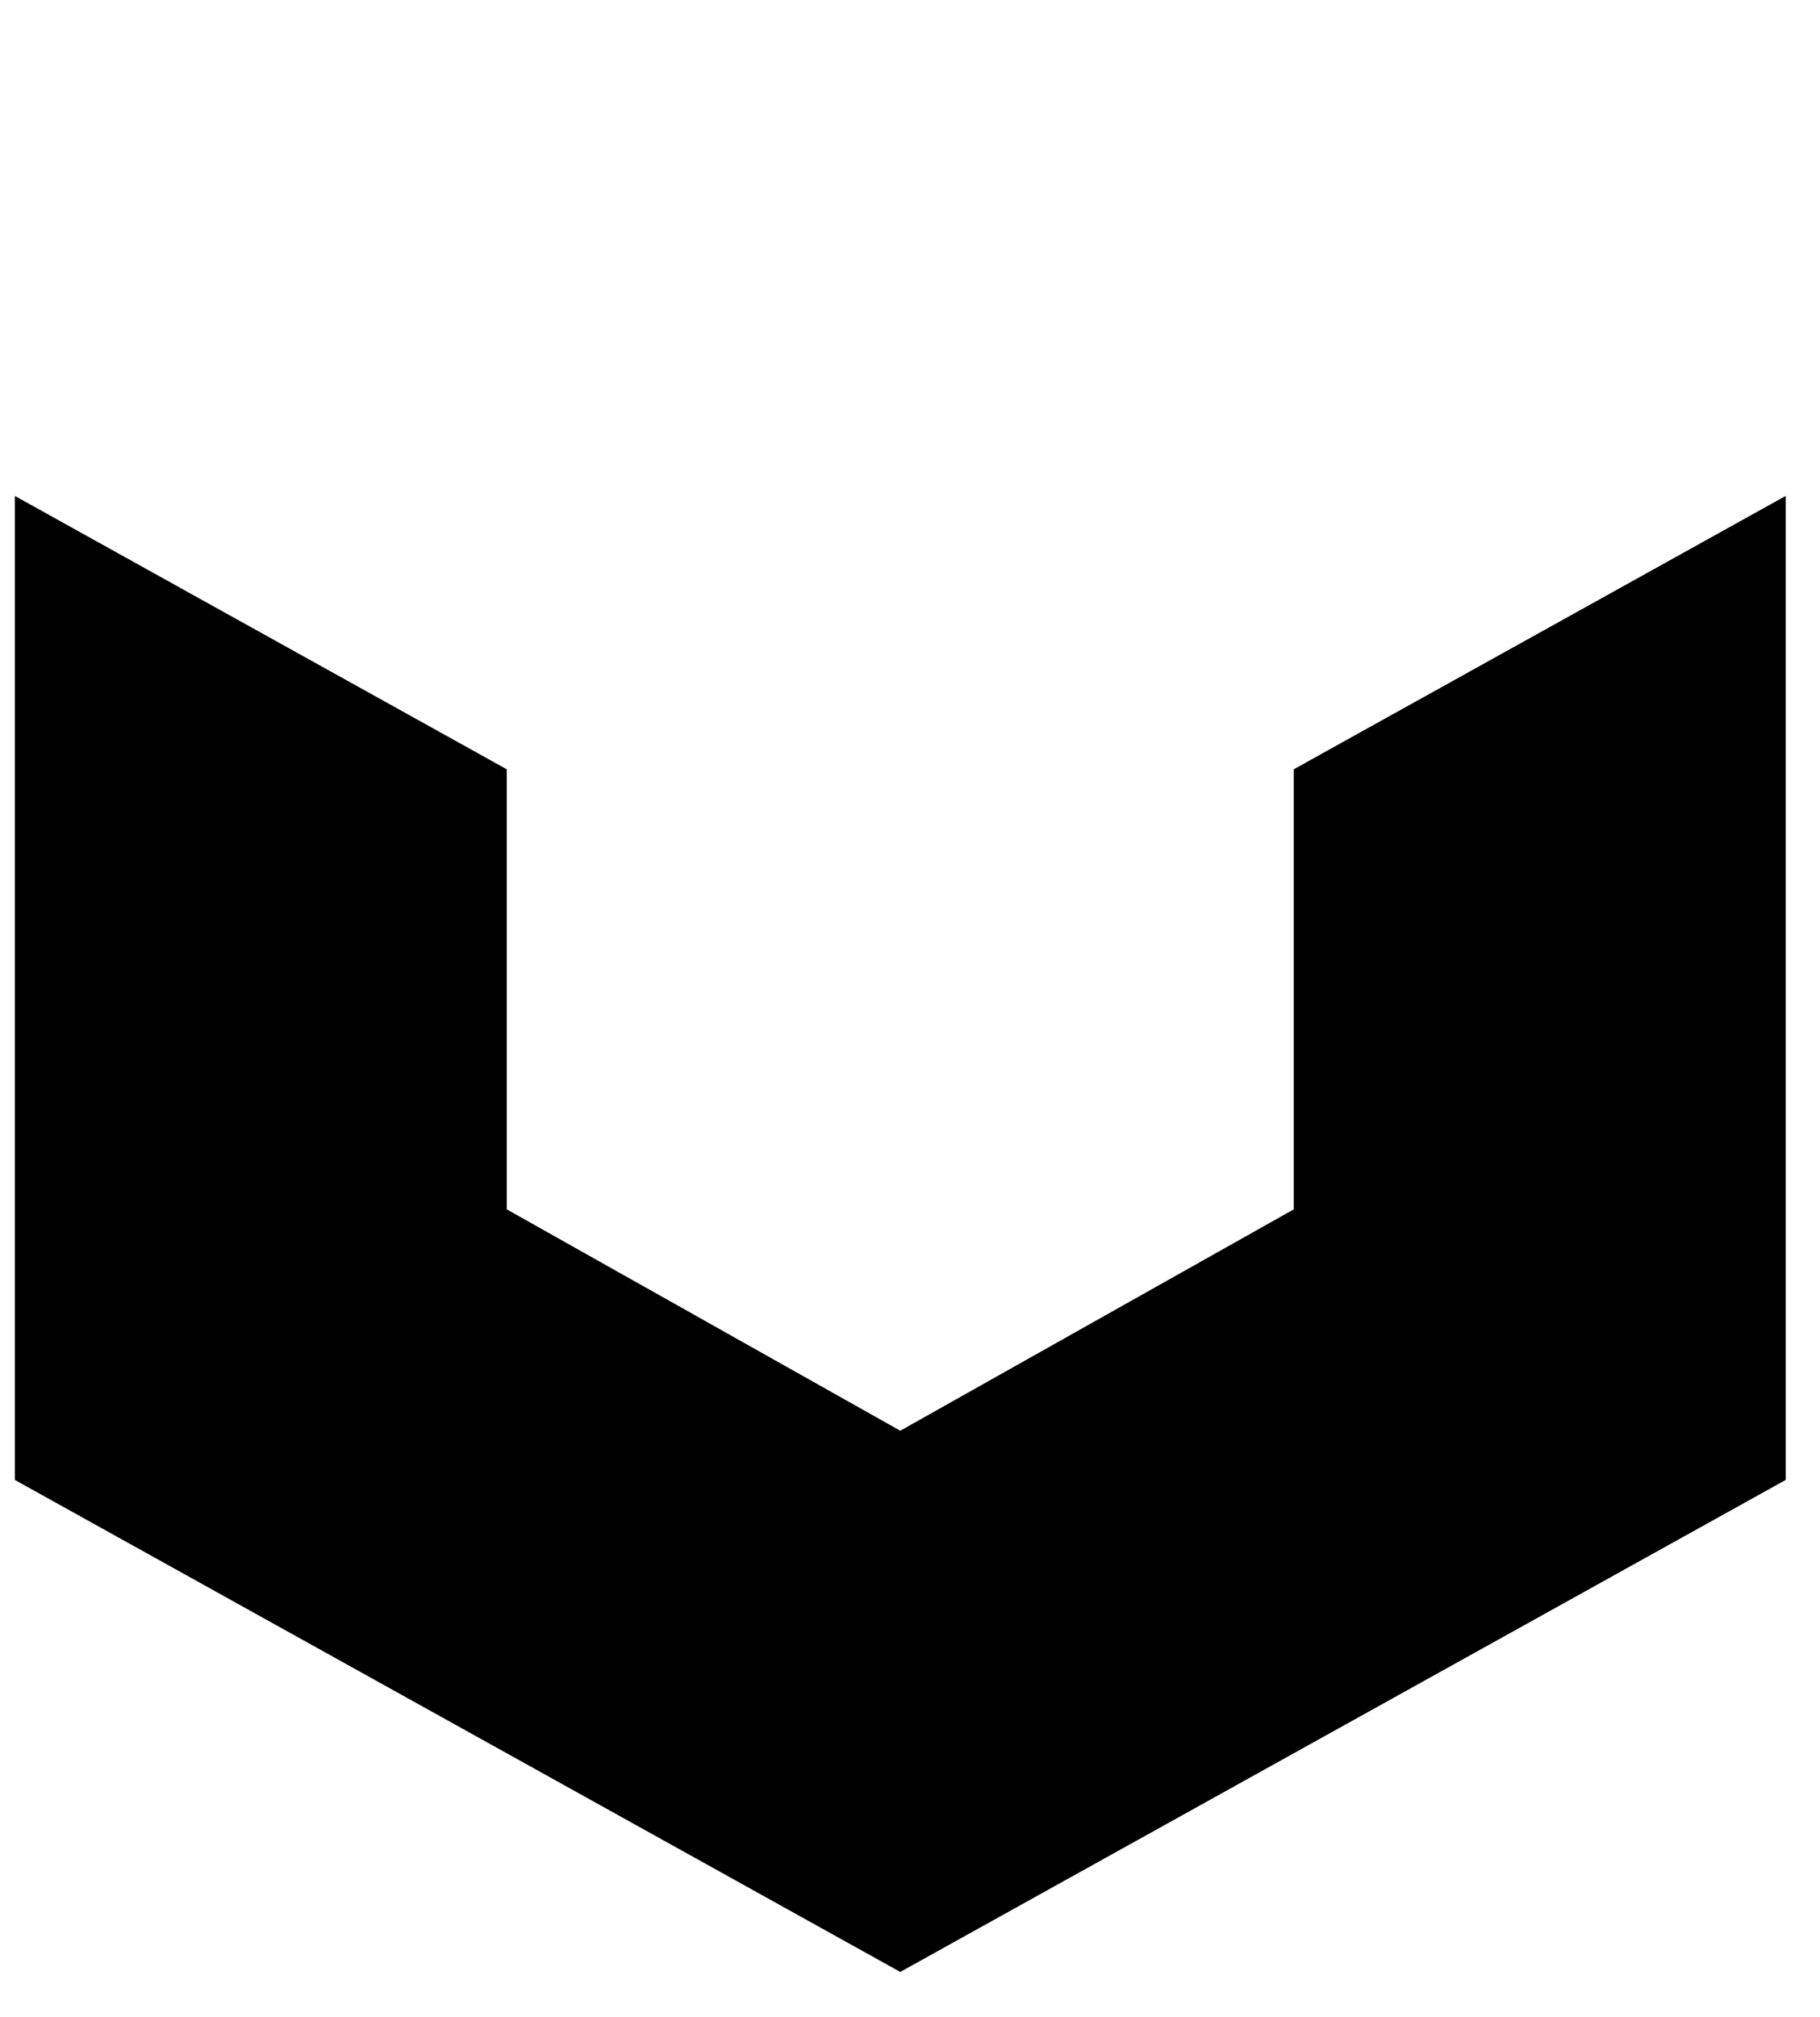 <svg xmlns="http://www.w3.org/2000/svg" version="1.1" xmlns:xlink="http://www.w3.org/1999/xlink" width="37" height="41"><svg data-logo="logo" xmlns="http://www.w3.org/2000/svg" viewBox="0 0 37 41">
        <g id="SvgjsG1012" transform="translate(0, 0) rotate(0) "><path d="M0.302 30.08L0.302 10.08L10.302 15.636V24.58L18.302 29.08L26.302 24.58V15.636L36.302 10.08V30.08L18.302 40.08L0.302 30.08Z" fill="#000"></path><path fill-rule="evenodd" clip-rule="evenodd" d="M5.302 12.858L0.302 10.08L18.302 0.08L36.302 10.08L31.302 12.858V27.58L18.302 35.08L5.302 27.58L5.302 12.858ZM30.76 13.159L26.302 15.636V15.58L18.302 11.08L10.302 15.58V15.636L5.843 13.159V27.272L18.302 34.46L30.76 27.272V13.159Z" fill="url(#paint0_linear_5558_2243)"></path></g>
        <g id="SvgjsG1011" transform="translate(37, 20.5)"></g>
        <defs xmlns="http://www.w3.org/2000/svg">
<linearGradient id="SvgjsLinearGradient1010" x1="5.302" y1="7.858" x2="32.302" y2="7.858" gradientUnits="userSpaceOnUse">
<stop stop-color="#C0180C"></stop>
<stop offset="0.307" stop-color="#C0180C"></stop>
<stop offset="0.604" stop-color="#C0180C"></stop>
<stop offset="1" stop-color="#C0180C"></stop>
</linearGradient>
</defs>
      </svg><style>@media (prefers-color-scheme: light) { :root { filter: none; } }
@media (prefers-color-scheme: dark) { :root { filter: none; } }
</style></svg>